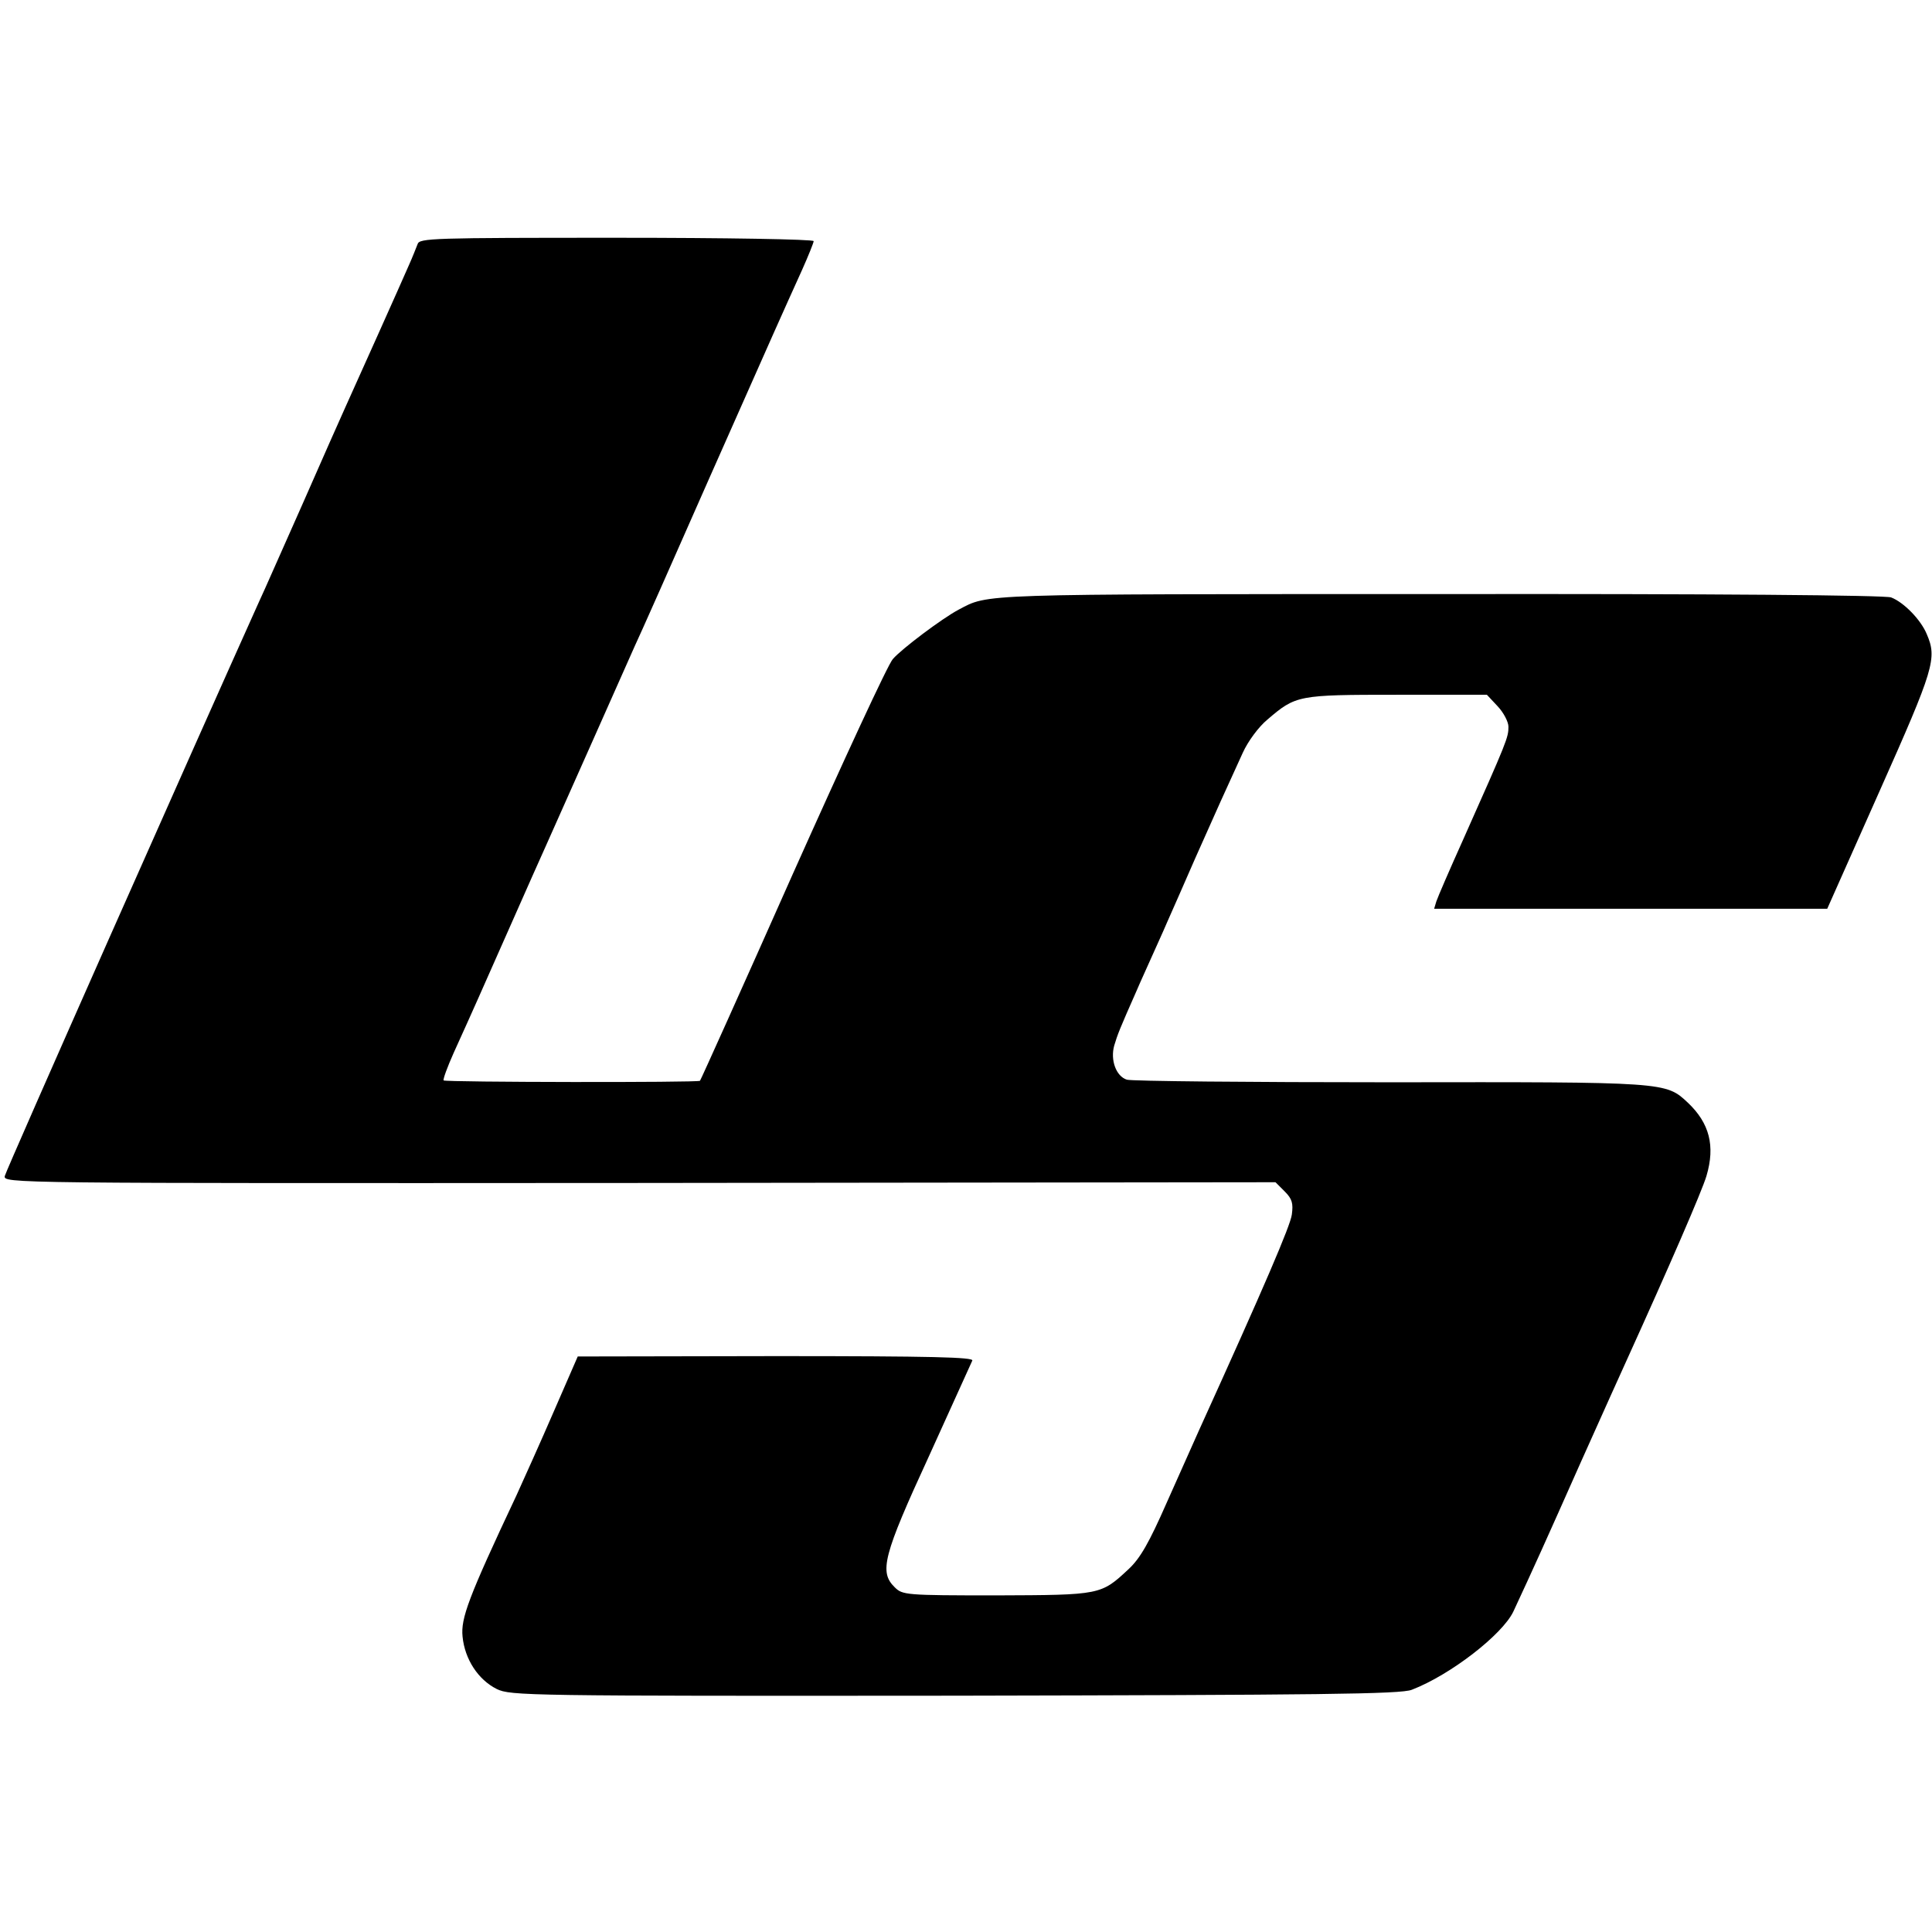 <?xml version="1.0" standalone="no"?>
<!DOCTYPE svg PUBLIC "-//W3C//DTD SVG 20010904//EN"
 "http://www.w3.org/TR/2001/REC-SVG-20010904/DTD/svg10.dtd">
<svg version="1.0" xmlns="http://www.w3.org/2000/svg"
 width="520pt" height="520pt" viewBox="0 0 520 520"
 preserveAspectRatio="xMidYMid meet">
<g transform="translate(0,520) scale(0.1,-0.1)"
fill="#000000" stroke="none">
<path d="M1124 4543 c-4 -10 -14 -36 -24 -58 -19 -44 -141 -316 -170 -380 -10
-22 -62 -139 -115 -260 -54 -121 -106 -240 -118 -265 -167 -371 -681 -1530
-684 -1545 -4 -20 0 -20 1708 -19 l1712 2 25 -25 c20 -20 23 -32 19 -62 -4
-30 -72 -189 -250 -581 -13 -30 -53 -118 -87 -195 -47 -107 -71 -149 -102
-178 -75 -70 -75 -70 -356 -71 -245 0 -253 1 -274 22 -42 41 -31 85 92 352 61
135 114 251 117 258 4 9 -105 12 -528 12 l-534 -1 -64 -147 c-35 -81 -81 -183
-101 -227 -130 -276 -150 -331 -145 -380 6 -61 42 -116 92 -141 37 -18 79 -19
1233 -18 980 2 1201 4 1230 16 104 40 243 148 273 210 54 116 87 189 182 403
59 132 116 258 126 280 108 238 200 449 212 490 24 81 8 142 -50 197 -60 56
-56 56 -803 55 -377 0 -695 3 -707 7 -29 9 -45 53 -34 92 9 30 14 43 60 147
11 26 30 67 41 92 11 25 30 66 41 92 12 27 46 104 76 173 56 126 83 186 128
284 14 31 43 70 66 89 77 66 82 67 349 67 l242 0 29 -31 c16 -17 29 -42 29
-55 0 -29 -3 -37 -122 -304 -36 -80 -68 -154 -72 -166 l-6 -20 529 0 529 0
141 317 c147 330 155 357 127 422 -16 39 -62 86 -96 99 -16 6 -474 10 -1215 9
-1255 0 -1213 1 -1295 -42 -45 -24 -154 -106 -177 -133 -13 -14 -133 -274
-269 -578 -135 -304 -248 -555 -250 -557 -5 -5 -684 -4 -690 1 -2 3 10 36 27
74 59 130 67 149 149 334 45 102 90 203 100 225 10 22 63 141 118 265 55 124
109 245 120 270 12 25 103 230 202 455 183 413 192 433 249 559 17 38 31 73
31 77 0 5 -239 9 -530 9 -497 0 -531 -1 -536 -17z"/>
</g>
</svg>
